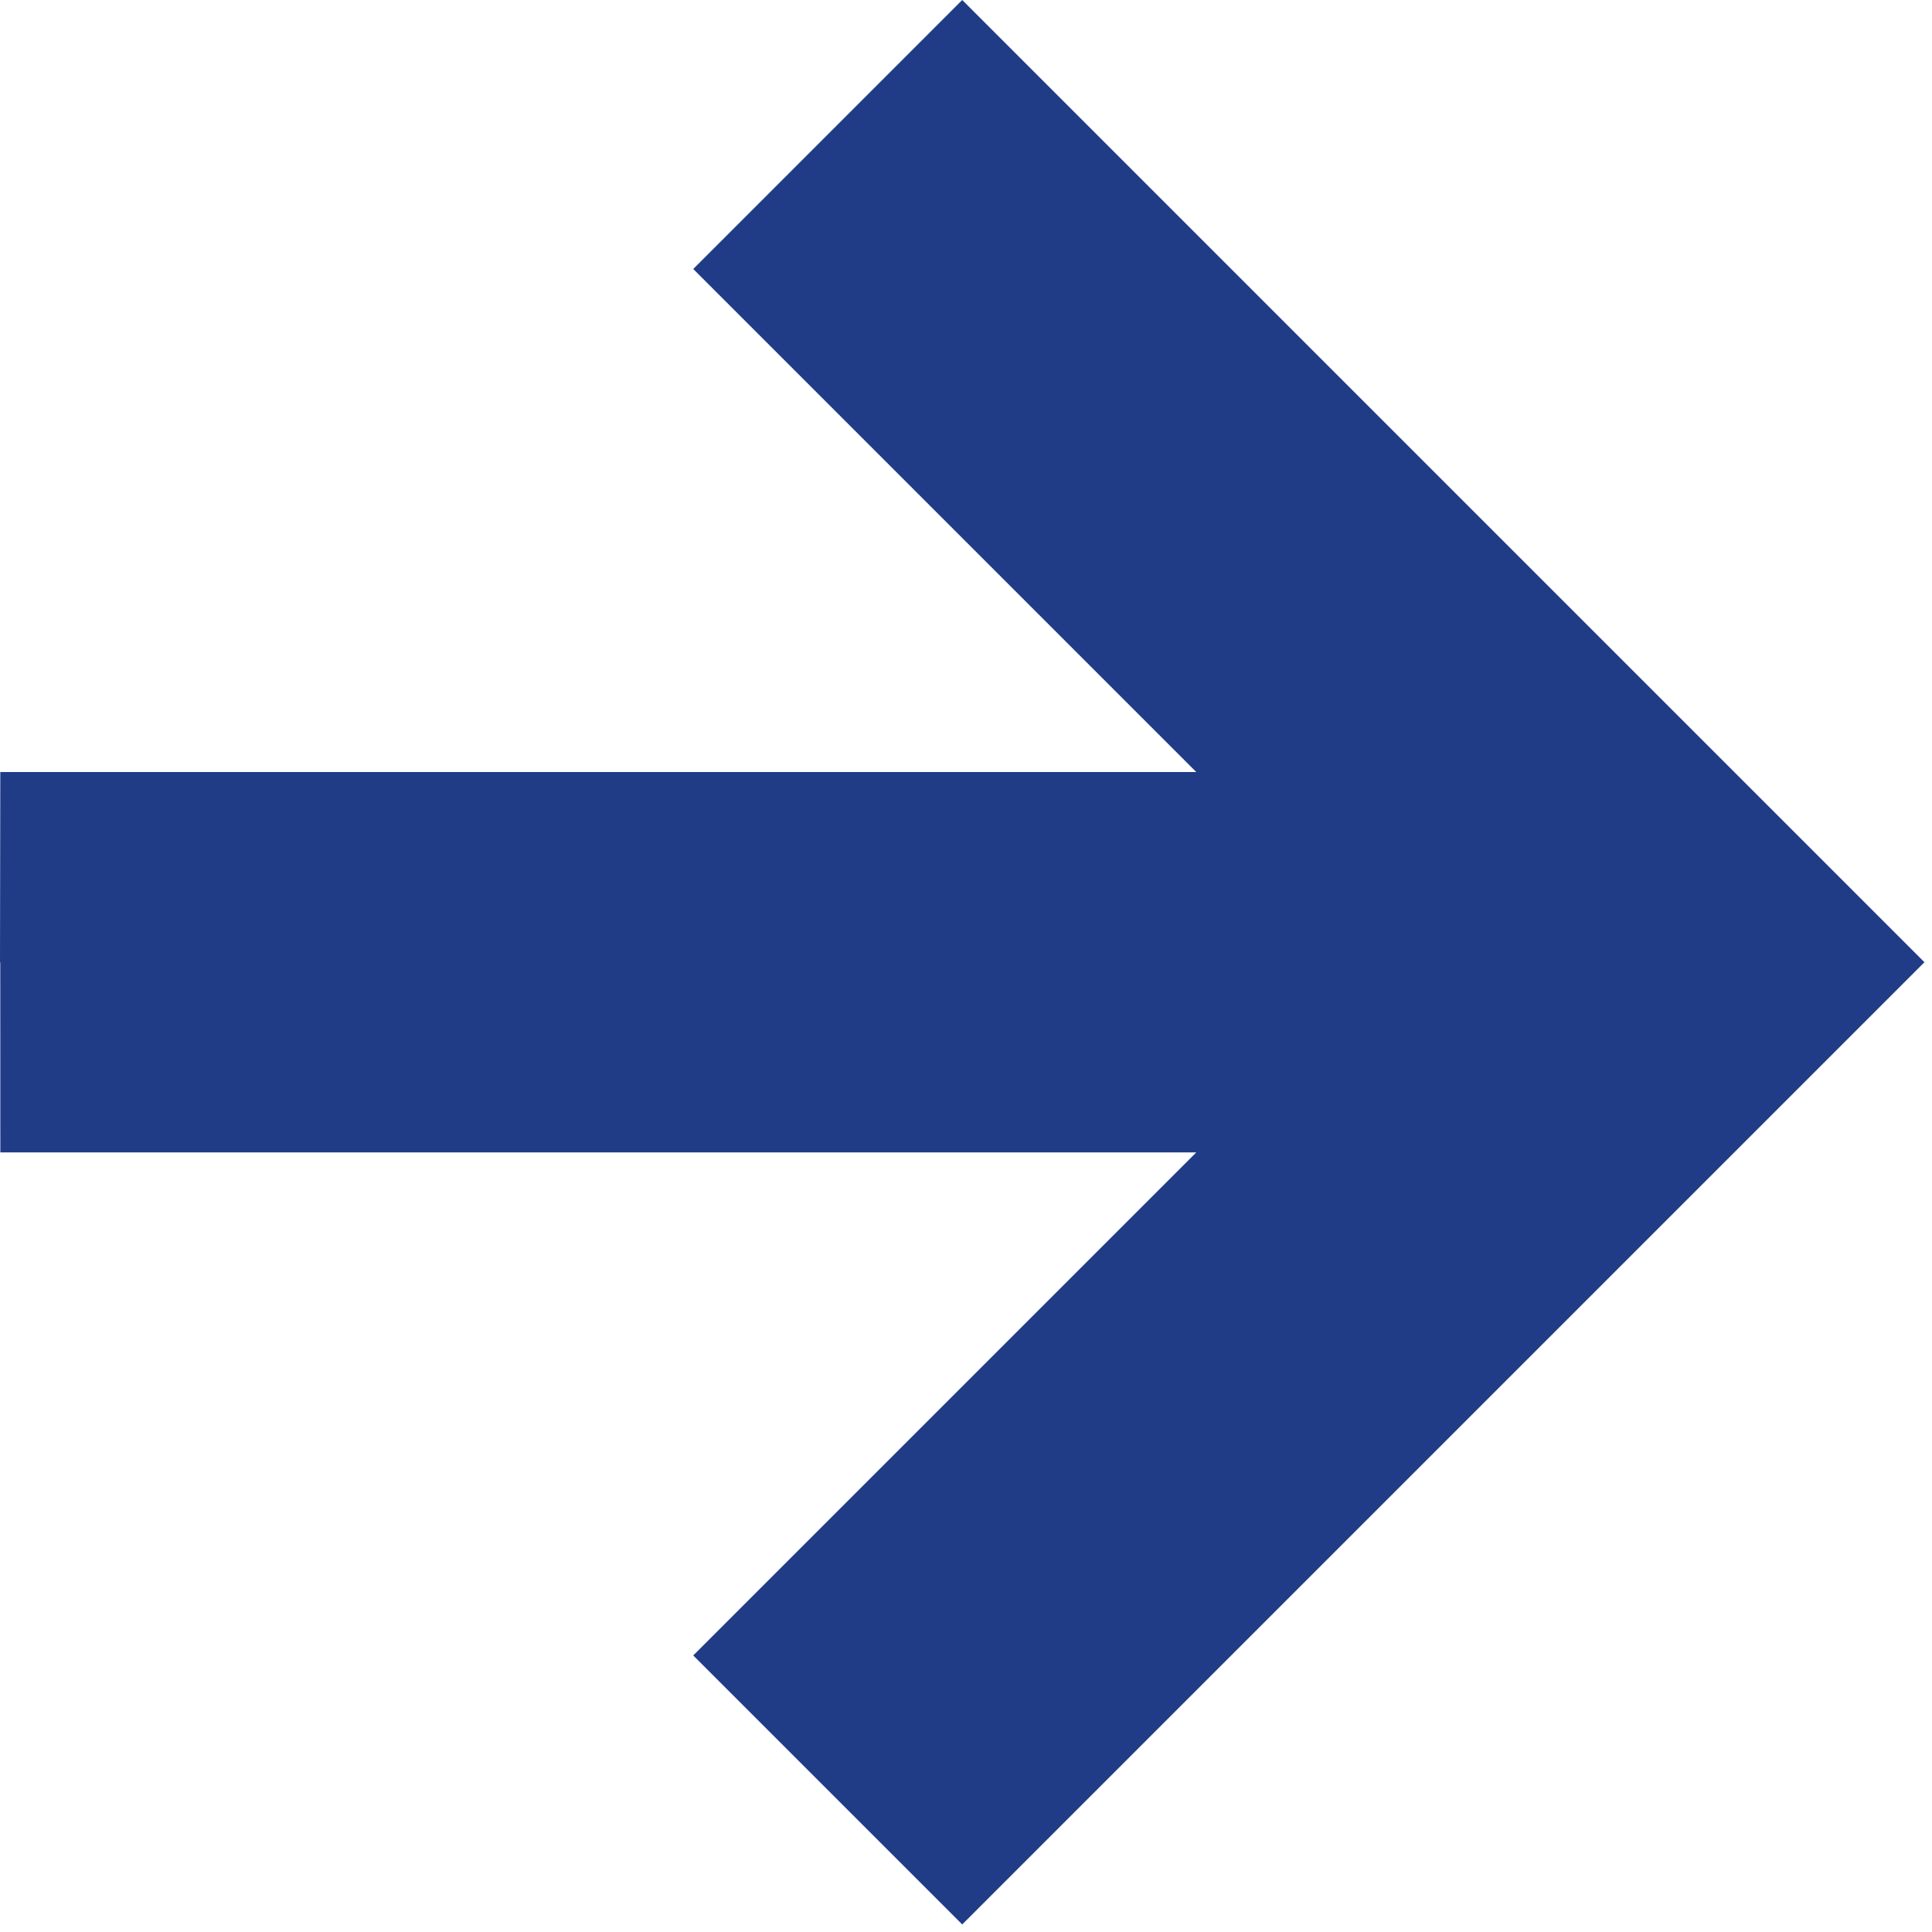 <?xml version="1.0" encoding="UTF-8" standalone="no"?><!DOCTYPE svg PUBLIC "-//W3C//DTD SVG 1.1//EN" "http://www.w3.org/Graphics/SVG/1.1/DTD/svg11.dtd"><svg width="100%" height="100%" viewBox="0 0 130 130" version="1.1" xmlns="http://www.w3.org/2000/svg" xmlns:xlink="http://www.w3.org/1999/xlink" xml:space="preserve" xmlns:serif="http://www.serif.com/" style="fill-rule:evenodd;clip-rule:evenodd;stroke-linejoin:round;stroke-miterlimit:2;"><path d="M64.746,0l-18.1,18.1l33.847,33.847l-80.473,0l-0.02,12.799l0.018,0.018l0.004,12.778l80.473,0l-33.849,33.849l18.1,18.1l64.745,-64.745l-64.745,-64.746Z" style="fill:#213C87;fill-rule:nonzero;"/></svg>
